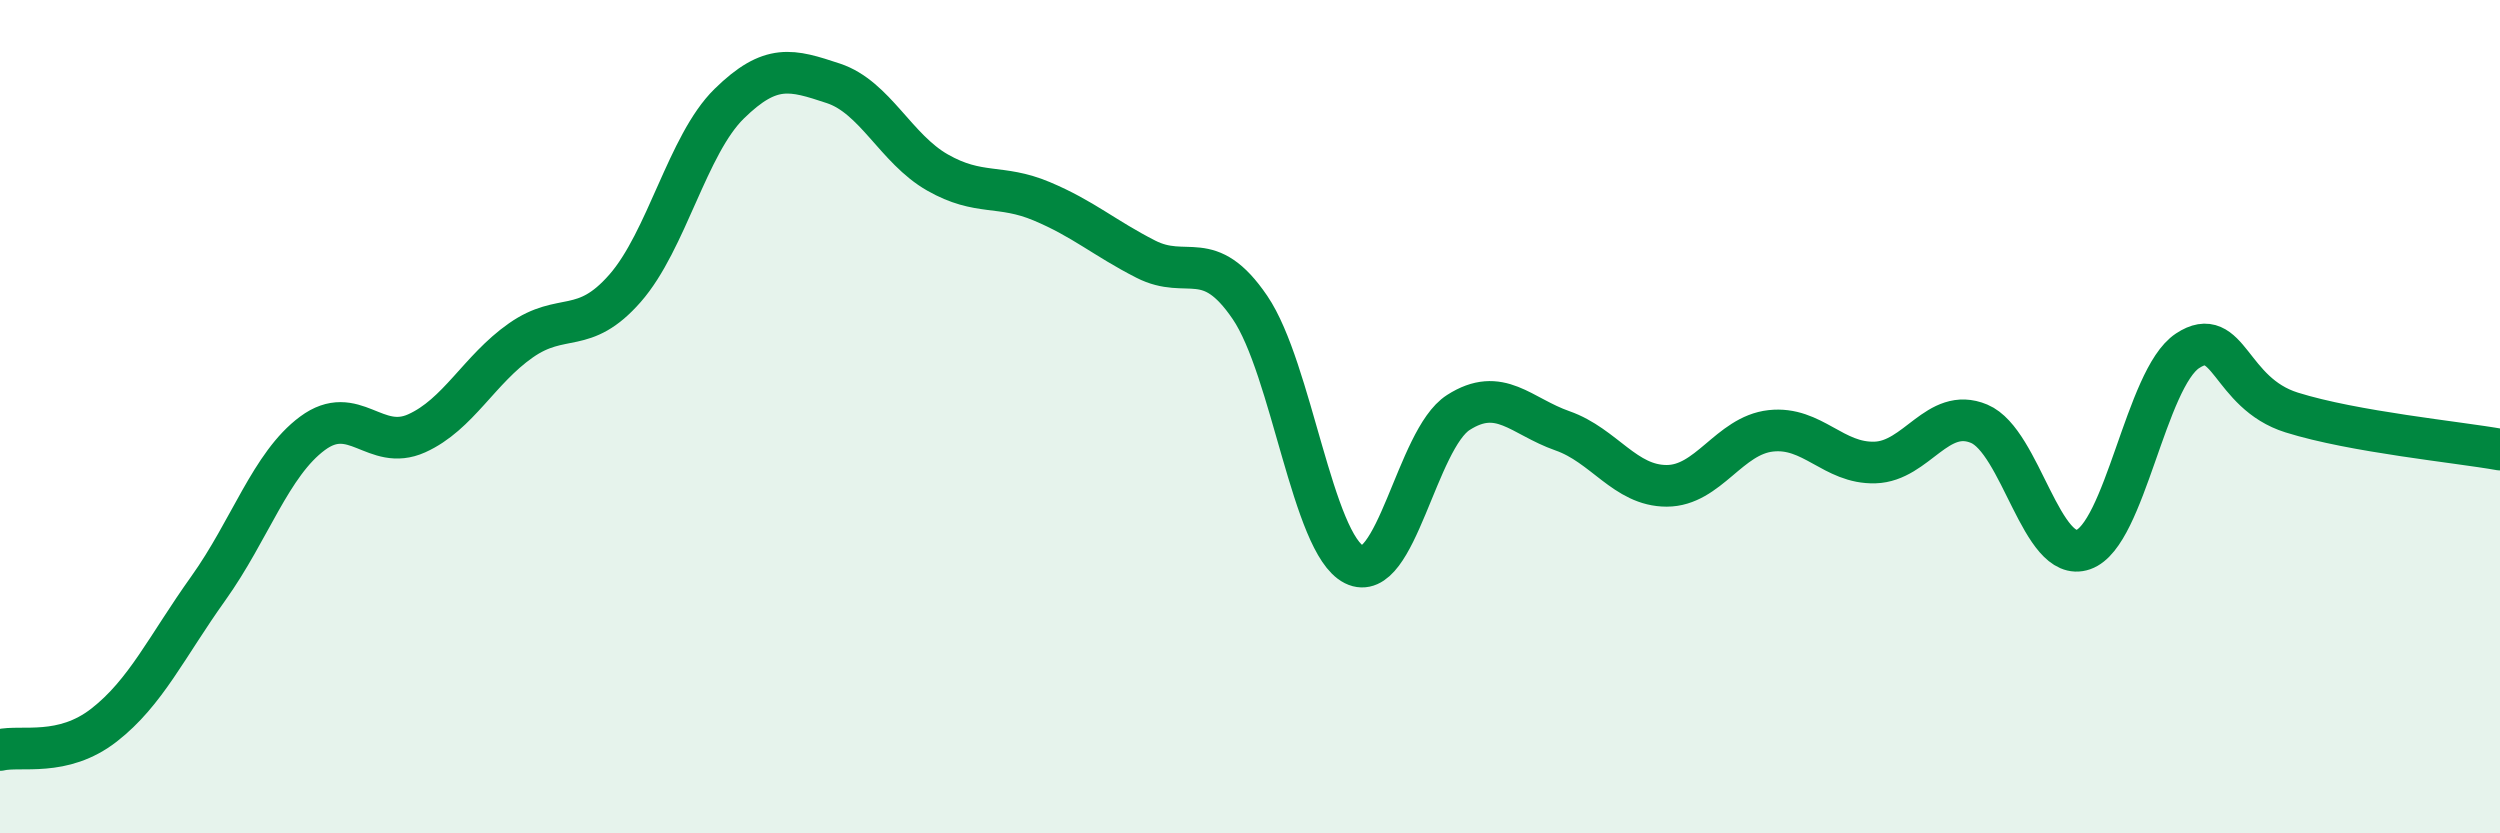 
    <svg width="60" height="20" viewBox="0 0 60 20" xmlns="http://www.w3.org/2000/svg">
      <path
        d="M 0,18 C 0.5,17.88 1.5,18.18 2.5,17.4 C 3.5,16.62 4,15.52 5,14.12 C 6,12.72 6.5,11.14 7.5,10.4 C 8.5,9.66 9,10.85 10,10.4 C 11,9.95 11.5,8.87 12.5,8.17 C 13.5,7.47 14,8.06 15,6.92 C 16,5.78 16.5,3.47 17.5,2.49 C 18.5,1.51 19,1.67 20,2 C 21,2.33 21.5,3.57 22.5,4.14 C 23.5,4.71 24,4.41 25,4.83 C 26,5.25 26.5,5.71 27.5,6.22 C 28.5,6.73 29,5.91 30,7.38 C 31,8.85 31.5,13.05 32.5,13.55 C 33.5,14.05 34,10.54 35,9.9 C 36,9.26 36.5,9.99 37.5,10.34 C 38.5,10.69 39,11.66 40,11.66 C 41,11.66 41.5,10.45 42.5,10.34 C 43.5,10.23 44,11.13 45,11.1 C 46,11.07 46.5,9.75 47.5,10.17 C 48.5,10.59 49,13.54 50,13.19 C 51,12.84 51.5,9.08 52.5,8.42 C 53.5,7.76 53.5,9.43 55,9.9 C 56.5,10.37 59,10.61 60,10.79L60 20L0 20Z"
        fill="#008740"
        opacity="0.1"
        stroke-linecap="round"
        stroke-linejoin="round"
      />
      <path
        d="M 0,18 C 0.5,17.88 1.5,18.18 2.5,17.4 C 3.5,16.62 4,15.52 5,14.12 C 6,12.72 6.5,11.14 7.5,10.4 C 8.5,9.66 9,10.85 10,10.4 C 11,9.95 11.5,8.87 12.5,8.17 C 13.5,7.47 14,8.06 15,6.92 C 16,5.78 16.5,3.47 17.5,2.49 C 18.5,1.51 19,1.67 20,2 C 21,2.33 21.5,3.57 22.5,4.14 C 23.5,4.71 24,4.41 25,4.83 C 26,5.25 26.5,5.71 27.5,6.22 C 28.5,6.73 29,5.91 30,7.38 C 31,8.85 31.5,13.05 32.5,13.55 C 33.5,14.05 34,10.54 35,9.9 C 36,9.26 36.5,9.99 37.5,10.34 C 38.5,10.69 39,11.66 40,11.66 C 41,11.66 41.5,10.45 42.5,10.34 C 43.5,10.23 44,11.13 45,11.1 C 46,11.07 46.5,9.75 47.5,10.17 C 48.5,10.59 49,13.54 50,13.19 C 51,12.84 51.5,9.08 52.5,8.42 C 53.5,7.76 53.5,9.43 55,9.9 C 56.5,10.37 59,10.61 60,10.79"
        stroke="#008740"
        stroke-width="1"
        fill="none"
        stroke-linecap="round"
        stroke-linejoin="round"
      />
    </svg>
  